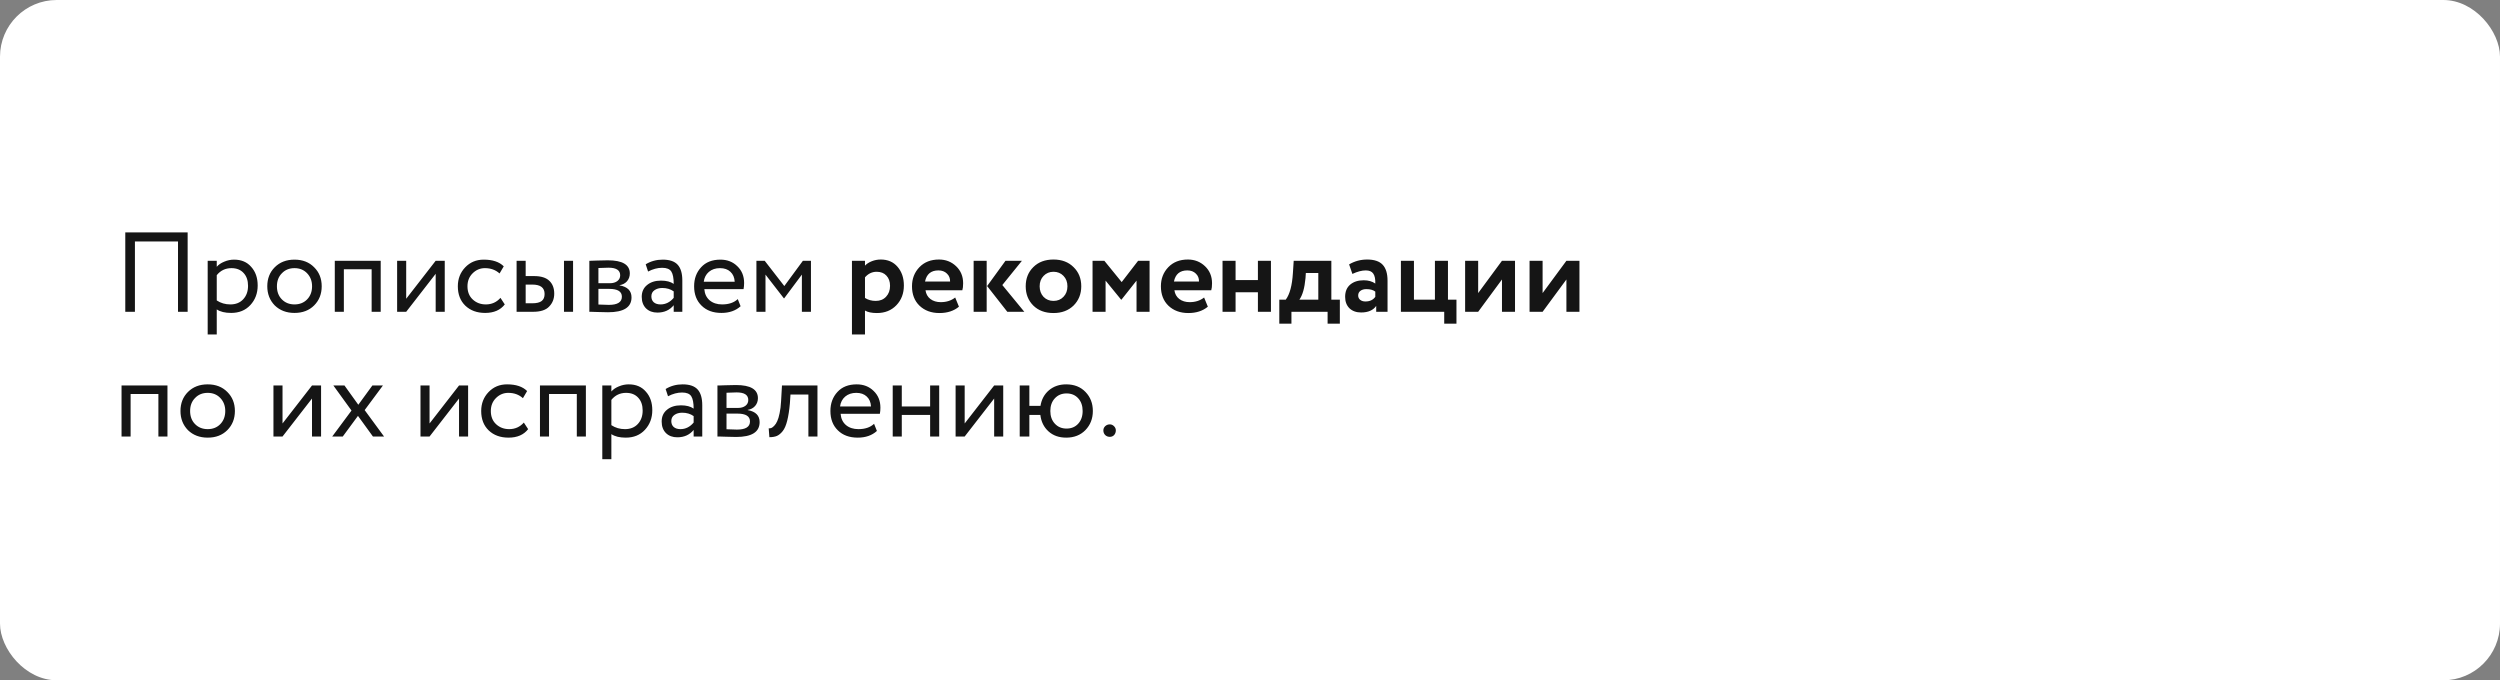 <?xml version="1.0" encoding="UTF-8"?> <svg xmlns="http://www.w3.org/2000/svg" width="441" height="120" viewBox="0 0 441 120" fill="none"><rect x="0" y="0" width="441" height="120" fill="#808080" stroke="none"/> <rect width="441" height="120" rx="10" fill="white"></rect> <path d="M33.1 55H31.4V42.6H23.8V55H22.1V41H33.1V55ZM38.235 59H36.635V46H38.235V47.06C38.555 46.687 38.995 46.387 39.555 46.16C40.115 45.92 40.695 45.8 41.295 45.8C42.575 45.8 43.582 46.227 44.315 47.08C45.075 47.92 45.455 49.013 45.455 50.36C45.455 51.733 45.022 52.887 44.155 53.82C43.302 54.74 42.175 55.2 40.775 55.2C39.695 55.2 38.849 54.993 38.235 54.58V59ZM40.835 47.3C39.769 47.3 38.902 47.713 38.235 48.54V53C38.942 53.467 39.742 53.7 40.635 53.7C41.582 53.7 42.335 53.4 42.895 52.8C43.469 52.187 43.755 51.393 43.755 50.42C43.755 49.473 43.495 48.72 42.975 48.16C42.455 47.587 41.742 47.3 40.835 47.3ZM48.469 53.88C47.589 52.973 47.149 51.847 47.149 50.5C47.149 49.14 47.589 48.02 48.469 47.14C49.362 46.247 50.522 45.8 51.949 45.8C53.375 45.8 54.529 46.247 55.409 47.14C56.302 48.02 56.749 49.14 56.749 50.5C56.749 51.86 56.302 52.987 55.409 53.88C54.529 54.76 53.375 55.2 51.949 55.2C50.535 55.2 49.375 54.76 48.469 53.88ZM49.729 48.2C49.142 48.787 48.849 49.553 48.849 50.5C48.849 51.447 49.135 52.213 49.709 52.8C50.295 53.4 51.042 53.7 51.949 53.7C52.855 53.7 53.595 53.407 54.169 52.82C54.755 52.22 55.049 51.447 55.049 50.5C55.049 49.58 54.755 48.813 54.169 48.2C53.595 47.6 52.855 47.3 51.949 47.3C51.042 47.3 50.302 47.6 49.729 48.2ZM67.157 55H65.557V47.5H60.657V55H59.057V46H67.157V55ZM76.853 48.3L71.653 55H70.053V46H71.653V52.7L76.853 46H78.453V55H76.853V48.3ZM88.282 52.54L89.042 53.7C88.269 54.7 87.115 55.2 85.582 55.2C84.142 55.2 82.975 54.773 82.082 53.92C81.202 53.067 80.762 51.927 80.762 50.5C80.762 49.18 81.195 48.067 82.062 47.16C82.928 46.253 84.015 45.8 85.322 45.8C86.895 45.8 88.075 46.193 88.862 46.98L88.122 48.24C87.428 47.613 86.569 47.3 85.542 47.3C84.702 47.3 83.975 47.607 83.362 48.22C82.762 48.82 82.462 49.58 82.462 50.5C82.462 51.473 82.769 52.247 83.382 52.82C84.008 53.407 84.782 53.7 85.702 53.7C86.742 53.7 87.602 53.313 88.282 52.54ZM94.028 55H91.127V46H92.728V48.7H94.207C95.434 48.7 96.334 48.98 96.907 49.54C97.481 50.087 97.767 50.84 97.767 51.8C97.767 52.707 97.468 53.467 96.868 54.08C96.294 54.693 95.347 55 94.028 55ZM101.088 55H99.487V46H101.088V55ZM93.907 50.2H92.728V53.5H93.888C94.647 53.5 95.201 53.367 95.547 53.1C95.894 52.833 96.067 52.42 96.067 51.86C96.067 50.753 95.347 50.2 93.907 50.2ZM103.96 55V46C104.026 46 104.12 46 104.24 46C104.36 45.987 104.533 45.98 104.76 45.98C104.986 45.967 105.193 45.96 105.38 45.96C106.366 45.933 106.98 45.92 107.22 45.92C109.806 45.92 111.1 46.693 111.1 48.24C111.1 48.773 110.933 49.233 110.6 49.62C110.266 49.993 109.833 50.22 109.3 50.3V50.34C110.7 50.593 111.4 51.3 111.4 52.46C111.4 54.207 110.02 55.08 107.26 55.08C107.126 55.08 106.54 55.067 105.5 55.04C105.3 55.04 105.08 55.033 104.84 55.02C104.6 55.02 104.413 55.013 104.28 55C104.146 55 104.04 55 103.96 55ZM107.48 50.96H105.56V53.72C106.52 53.76 107.133 53.78 107.4 53.78C108.933 53.78 109.7 53.3 109.7 52.34C109.7 51.42 108.96 50.96 107.48 50.96ZM107.34 47.22C106.953 47.22 106.36 47.24 105.56 47.28V49.96H107.58C108.126 49.96 108.566 49.833 108.9 49.58C109.233 49.327 109.4 48.987 109.4 48.56C109.4 47.667 108.713 47.22 107.34 47.22ZM114.322 47.9L113.902 46.62C114.796 46.073 115.796 45.8 116.902 45.8C118.116 45.8 118.996 46.1 119.542 46.7C120.089 47.3 120.362 48.227 120.362 49.48V55H118.842V53.84C118.136 54.707 117.176 55.14 115.962 55.14C115.136 55.14 114.469 54.893 113.962 54.4C113.456 53.893 113.202 53.213 113.202 52.36C113.202 51.48 113.516 50.787 114.142 50.28C114.769 49.76 115.589 49.5 116.602 49.5C117.549 49.5 118.296 49.693 118.842 50.08C118.842 49.067 118.702 48.34 118.422 47.9C118.142 47.46 117.602 47.24 116.802 47.24C115.989 47.24 115.162 47.46 114.322 47.9ZM116.522 53.7C117.416 53.7 118.189 53.313 118.842 52.54V51.4C118.282 51 117.609 50.8 116.822 50.8C116.276 50.8 115.816 50.933 115.442 51.2C115.082 51.453 114.902 51.813 114.902 52.28C114.902 52.72 115.042 53.067 115.322 53.32C115.616 53.573 116.016 53.7 116.522 53.7ZM130.142 52.76L130.642 54.02C129.775 54.807 128.648 55.2 127.262 55.2C125.795 55.2 124.628 54.773 123.762 53.92C122.882 53.067 122.442 51.927 122.442 50.5C122.442 49.153 122.855 48.033 123.682 47.14C124.495 46.247 125.628 45.8 127.082 45.8C128.282 45.8 129.275 46.187 130.062 46.96C130.862 47.72 131.262 48.707 131.262 49.92C131.262 50.307 131.228 50.667 131.162 51H124.242C124.308 51.84 124.622 52.5 125.182 52.98C125.755 53.46 126.488 53.7 127.382 53.7C128.555 53.7 129.475 53.387 130.142 52.76ZM127.002 47.3C126.215 47.3 125.562 47.52 125.042 47.96C124.535 48.4 124.235 48.98 124.142 49.7H129.602C129.562 48.953 129.308 48.367 128.842 47.94C128.388 47.513 127.775 47.3 127.002 47.3ZM135.032 55H133.432V46H134.892L138.352 50.46L141.632 46H143.052V55H141.452V48.44L138.332 52.62H138.272L135.032 48.44V55ZM152.584 59H150.284V46H152.584V46.86C152.877 46.54 153.277 46.28 153.784 46.08C154.291 45.88 154.817 45.78 155.364 45.78C156.604 45.78 157.591 46.207 158.324 47.06C159.071 47.927 159.444 49.027 159.444 50.36C159.444 51.76 159.004 52.92 158.124 53.84C157.244 54.76 156.097 55.22 154.684 55.22C153.777 55.22 153.077 55.073 152.584 54.78V59ZM154.644 47.94C153.844 47.94 153.157 48.267 152.584 48.92V52.56C153.131 52.907 153.764 53.08 154.484 53.08C155.244 53.08 155.851 52.833 156.304 52.34C156.771 51.847 157.004 51.207 157.004 50.42C157.004 49.673 156.791 49.073 156.364 48.62C155.951 48.167 155.377 47.94 154.644 47.94ZM168.496 52.48L169.156 54.1C168.263 54.847 167.116 55.22 165.716 55.22C164.276 55.22 163.103 54.787 162.196 53.92C161.316 53.067 160.876 51.927 160.876 50.5C160.876 49.167 161.31 48.047 162.176 47.14C163.043 46.233 164.196 45.78 165.636 45.78C166.823 45.78 167.83 46.173 168.656 46.96C169.483 47.747 169.896 48.747 169.896 49.96C169.896 50.493 169.85 50.907 169.756 51.2H163.256C163.35 51.853 163.636 52.367 164.116 52.74C164.61 53.113 165.223 53.3 165.956 53.3C166.956 53.3 167.803 53.027 168.496 52.48ZM165.536 47.7C164.23 47.7 163.443 48.353 163.176 49.66H167.596C167.61 49.087 167.423 48.62 167.036 48.26C166.663 47.887 166.163 47.7 165.536 47.7ZM177.369 46H180.269L176.809 50.28L180.689 55H177.689L174.129 50.46L177.369 46ZM174.049 55H171.749V46H174.049V55ZM182.275 53.9C181.382 53.007 180.935 51.873 180.935 50.5C180.935 49.127 181.382 48 182.275 47.12C183.168 46.227 184.355 45.78 185.835 45.78C187.302 45.78 188.482 46.227 189.375 47.12C190.282 48 190.735 49.127 190.735 50.5C190.735 51.86 190.282 52.993 189.375 53.9C188.468 54.78 187.288 55.22 185.835 55.22C184.355 55.22 183.168 54.78 182.275 53.9ZM184.095 48.66C183.628 49.14 183.395 49.753 183.395 50.5C183.395 51.247 183.622 51.867 184.075 52.36C184.542 52.84 185.128 53.08 185.835 53.08C186.555 53.08 187.142 52.84 187.595 52.36C188.062 51.88 188.295 51.26 188.295 50.5C188.295 49.753 188.062 49.14 187.595 48.66C187.128 48.18 186.542 47.94 185.835 47.94C185.142 47.94 184.562 48.18 184.095 48.66ZM195.025 55H192.725V46H194.805L197.865 49.76L200.765 46H202.785V55H200.485V49.5L197.825 52.86H197.765L195.025 49.5V55ZM212.403 52.48L213.063 54.1C212.169 54.847 211.023 55.22 209.623 55.22C208.183 55.22 207.009 54.787 206.103 53.92C205.223 53.067 204.783 51.927 204.783 50.5C204.783 49.167 205.216 48.047 206.083 47.14C206.949 46.233 208.103 45.78 209.543 45.78C210.729 45.78 211.736 46.173 212.563 46.96C213.389 47.747 213.803 48.747 213.803 49.96C213.803 50.493 213.756 50.907 213.663 51.2H207.163C207.256 51.853 207.543 52.367 208.023 52.74C208.516 53.113 209.129 53.3 209.863 53.3C210.863 53.3 211.709 53.027 212.403 52.48ZM209.443 47.7C208.136 47.7 207.349 48.353 207.083 49.66H211.503C211.516 49.087 211.329 48.62 210.943 48.26C210.569 47.887 210.069 47.7 209.443 47.7ZM224.195 55H221.895V51.56H217.955V55H215.655V46H217.955V49.4H221.895V46H224.195V55ZM227.809 57.1H225.669V52.86H226.809C227.515 51.913 227.935 50.347 228.069 48.16L228.209 46H234.849V52.86H236.349V57.1H234.189V55H227.809V57.1ZM230.349 48.16L230.289 49.08C230.129 50.813 229.769 52.073 229.209 52.86H232.549V48.16H230.349ZM238.562 48.32L237.982 46.64C238.955 46.067 240.015 45.78 241.162 45.78C242.415 45.78 243.329 46.087 243.902 46.7C244.475 47.313 244.762 48.253 244.762 49.52V55H242.762V53.96C242.229 54.733 241.342 55.12 240.102 55.12C239.249 55.12 238.562 54.873 238.042 54.38C237.535 53.873 237.282 53.2 237.282 52.36C237.282 51.427 237.582 50.707 238.182 50.2C238.782 49.693 239.575 49.44 240.562 49.44C241.375 49.44 242.055 49.633 242.602 50.02C242.629 49.22 242.509 48.633 242.242 48.26C241.989 47.887 241.549 47.7 240.922 47.7C240.229 47.7 239.442 47.907 238.562 48.32ZM240.862 53.18C241.635 53.18 242.215 52.907 242.602 52.36V51.44C242.229 51.147 241.702 51 241.022 51C240.595 51 240.249 51.1 239.982 51.3C239.715 51.5 239.582 51.773 239.582 52.12C239.582 52.44 239.702 52.7 239.942 52.9C240.182 53.087 240.489 53.18 240.862 53.18ZM254.76 55H247.12V46H249.42V52.86H253.12V46H255.42V52.86H256.92V57.1H254.76V55ZM264.948 49.3L260.748 55H258.448V46H260.748V51.7L264.948 46H267.248V55H264.948V49.3ZM276.315 49.3L272.115 55H269.815V46H272.115V51.7L276.315 46H278.615V55H276.315V49.3ZM29.54 77H27.94V69.5H23.04V77H21.44V68H29.54V77ZM33.156 75.88C32.276 74.973 31.836 73.847 31.836 72.5C31.836 71.14 32.276 70.02 33.156 69.14C34.049 68.247 35.209 67.8 36.636 67.8C38.063 67.8 39.216 68.247 40.096 69.14C40.989 70.02 41.436 71.14 41.436 72.5C41.436 73.86 40.989 74.987 40.096 75.88C39.216 76.76 38.063 77.2 36.636 77.2C35.223 77.2 34.063 76.76 33.156 75.88ZM34.416 70.2C33.829 70.787 33.536 71.553 33.536 72.5C33.536 73.447 33.823 74.213 34.396 74.8C34.983 75.4 35.729 75.7 36.636 75.7C37.543 75.7 38.283 75.407 38.856 74.82C39.443 74.22 39.736 73.447 39.736 72.5C39.736 71.58 39.443 70.813 38.856 70.2C38.283 69.6 37.543 69.3 36.636 69.3C35.729 69.3 34.989 69.6 34.416 70.2ZM55.037 70.3L49.837 77H48.237V68H49.837V74.7L55.037 68H56.637V77H55.037V70.3ZM65.686 68H67.546L64.326 72.34L67.746 77H65.785L63.145 73.36L60.465 77H58.605L62.005 72.42L58.806 68H60.766L63.206 71.4L65.686 68ZM80.974 70.3L75.774 77H74.174V68H75.774V74.7L80.974 68H82.574V77H80.974V70.3ZM92.403 74.54L93.163 75.7C92.39 76.7 91.236 77.2 89.703 77.2C88.263 77.2 87.096 76.773 86.203 75.92C85.323 75.067 84.883 73.927 84.883 72.5C84.883 71.18 85.316 70.067 86.183 69.16C87.05 68.253 88.136 67.8 89.443 67.8C91.016 67.8 92.196 68.193 92.983 68.98L92.243 70.24C91.55 69.613 90.69 69.3 89.663 69.3C88.823 69.3 88.096 69.607 87.483 70.22C86.883 70.82 86.583 71.58 86.583 72.5C86.583 73.473 86.89 74.247 87.503 74.82C88.13 75.407 88.903 75.7 89.823 75.7C90.863 75.7 91.723 75.313 92.403 74.54ZM103.349 77H101.749V69.5H96.849V77H95.249V68H103.349V77ZM107.845 81H106.245V68H107.845V69.06C108.165 68.687 108.605 68.387 109.165 68.16C109.725 67.92 110.305 67.8 110.905 67.8C112.185 67.8 113.191 68.227 113.925 69.08C114.685 69.92 115.065 71.013 115.065 72.36C115.065 73.733 114.631 74.887 113.765 75.82C112.911 76.74 111.785 77.2 110.385 77.2C109.305 77.2 108.458 76.993 107.845 76.58V81ZM110.445 69.3C109.378 69.3 108.511 69.713 107.845 70.54V75C108.551 75.467 109.351 75.7 110.245 75.7C111.191 75.7 111.945 75.4 112.505 74.8C113.078 74.187 113.365 73.393 113.365 72.42C113.365 71.473 113.105 70.72 112.585 70.16C112.065 69.587 111.351 69.3 110.445 69.3ZM117.838 69.9L117.418 68.62C118.311 68.073 119.311 67.8 120.418 67.8C121.631 67.8 122.511 68.1 123.058 68.7C123.605 69.3 123.878 70.227 123.878 71.48V77H122.358V75.84C121.651 76.707 120.691 77.14 119.478 77.14C118.651 77.14 117.985 76.893 117.478 76.4C116.971 75.893 116.718 75.213 116.718 74.36C116.718 73.48 117.031 72.787 117.658 72.28C118.285 71.76 119.105 71.5 120.118 71.5C121.065 71.5 121.811 71.693 122.358 72.08C122.358 71.067 122.218 70.34 121.938 69.9C121.658 69.46 121.118 69.24 120.318 69.24C119.505 69.24 118.678 69.46 117.838 69.9ZM120.038 75.7C120.931 75.7 121.705 75.313 122.358 74.54V73.4C121.798 73 121.125 72.8 120.338 72.8C119.791 72.8 119.331 72.933 118.958 73.2C118.598 73.453 118.418 73.813 118.418 74.28C118.418 74.72 118.558 75.067 118.838 75.32C119.131 75.573 119.531 75.7 120.038 75.7ZM126.557 77V68C126.624 68 126.717 68 126.837 68C126.957 67.987 127.131 67.98 127.357 67.98C127.584 67.967 127.791 67.96 127.977 67.96C128.964 67.933 129.577 67.92 129.817 67.92C132.404 67.92 133.697 68.693 133.697 70.24C133.697 70.773 133.531 71.233 133.197 71.62C132.864 71.993 132.431 72.22 131.897 72.3V72.34C133.297 72.593 133.997 73.3 133.997 74.46C133.997 76.207 132.617 77.08 129.857 77.08C129.724 77.08 129.137 77.067 128.097 77.04C127.897 77.04 127.677 77.033 127.437 77.02C127.197 77.02 127.011 77.013 126.877 77C126.744 77 126.637 77 126.557 77ZM130.077 72.96H128.157V75.72C129.117 75.76 129.731 75.78 129.997 75.78C131.531 75.78 132.297 75.3 132.297 74.34C132.297 73.42 131.557 72.96 130.077 72.96ZM129.937 69.22C129.551 69.22 128.957 69.24 128.157 69.28V71.96H130.177C130.724 71.96 131.164 71.833 131.497 71.58C131.831 71.327 131.997 70.987 131.997 70.56C131.997 69.667 131.311 69.22 129.937 69.22ZM144.2 77H142.6V69.6H139.44L139.34 71.12C139.233 72.36 139.073 73.393 138.86 74.22C138.66 75.033 138.393 75.647 138.06 76.06C137.74 76.46 137.4 76.74 137.04 76.9C136.68 77.047 136.24 77.12 135.72 77.12L135.6 75.56C135.747 75.573 135.9 75.553 136.06 75.5C136.22 75.433 136.393 75.3 136.58 75.1C136.78 74.9 136.953 74.633 137.1 74.3C137.26 73.967 137.4 73.5 137.52 72.9C137.653 72.287 137.74 71.587 137.78 70.8L137.94 68H144.2V77ZM154.185 74.76L154.685 76.02C153.818 76.807 152.691 77.2 151.305 77.2C149.838 77.2 148.671 76.773 147.805 75.92C146.925 75.067 146.485 73.927 146.485 72.5C146.485 71.153 146.898 70.033 147.725 69.14C148.538 68.247 149.671 67.8 151.125 67.8C152.325 67.8 153.318 68.187 154.105 68.96C154.905 69.72 155.305 70.707 155.305 71.92C155.305 72.307 155.271 72.667 155.205 73H148.285C148.351 73.84 148.665 74.5 149.225 74.98C149.798 75.46 150.531 75.7 151.425 75.7C152.598 75.7 153.518 75.387 154.185 74.76ZM151.045 69.3C150.258 69.3 149.605 69.52 149.085 69.96C148.578 70.4 148.278 70.98 148.185 71.7H153.645C153.605 70.953 153.351 70.367 152.885 69.94C152.431 69.513 151.818 69.3 151.045 69.3ZM165.675 77H164.075V73.2H159.075V77H157.475V68H159.075V71.7H164.075V68H165.675V77ZM175.369 70.3L170.169 77H168.569V68H170.169V74.7L175.369 68H176.969V77H175.369V70.3ZM181.578 77H179.878V68H181.578V71.6H183.538C183.724 70.453 184.224 69.533 185.038 68.84C185.864 68.147 186.878 67.8 188.078 67.8C189.491 67.8 190.624 68.247 191.478 69.14C192.344 70.033 192.778 71.153 192.778 72.5C192.778 73.847 192.338 74.973 191.458 75.88C190.591 76.76 189.464 77.2 188.078 77.2C186.811 77.2 185.771 76.833 184.958 76.1C184.144 75.367 183.664 74.4 183.518 73.2H181.578V77ZM186.078 70.26C185.544 70.833 185.278 71.58 185.278 72.5C185.278 73.42 185.544 74.167 186.078 74.74C186.611 75.313 187.298 75.6 188.138 75.6C188.978 75.6 189.658 75.32 190.178 74.76C190.711 74.187 190.978 73.433 190.978 72.5C190.978 71.58 190.718 70.833 190.197 70.26C189.678 69.687 188.991 69.4 188.138 69.4C187.298 69.4 186.611 69.687 186.078 70.26ZM194.633 75.92C194.633 75.64 194.739 75.393 194.953 75.18C195.179 74.967 195.453 74.86 195.773 74.86C196.053 74.86 196.299 74.967 196.513 75.18C196.726 75.393 196.833 75.64 196.833 75.92C196.833 76.24 196.733 76.513 196.533 76.74C196.333 76.953 196.079 77.06 195.773 77.06C195.453 77.06 195.179 76.953 194.953 76.74C194.739 76.513 194.633 76.24 194.633 75.92Z" fill="#151515"></path> </svg> 